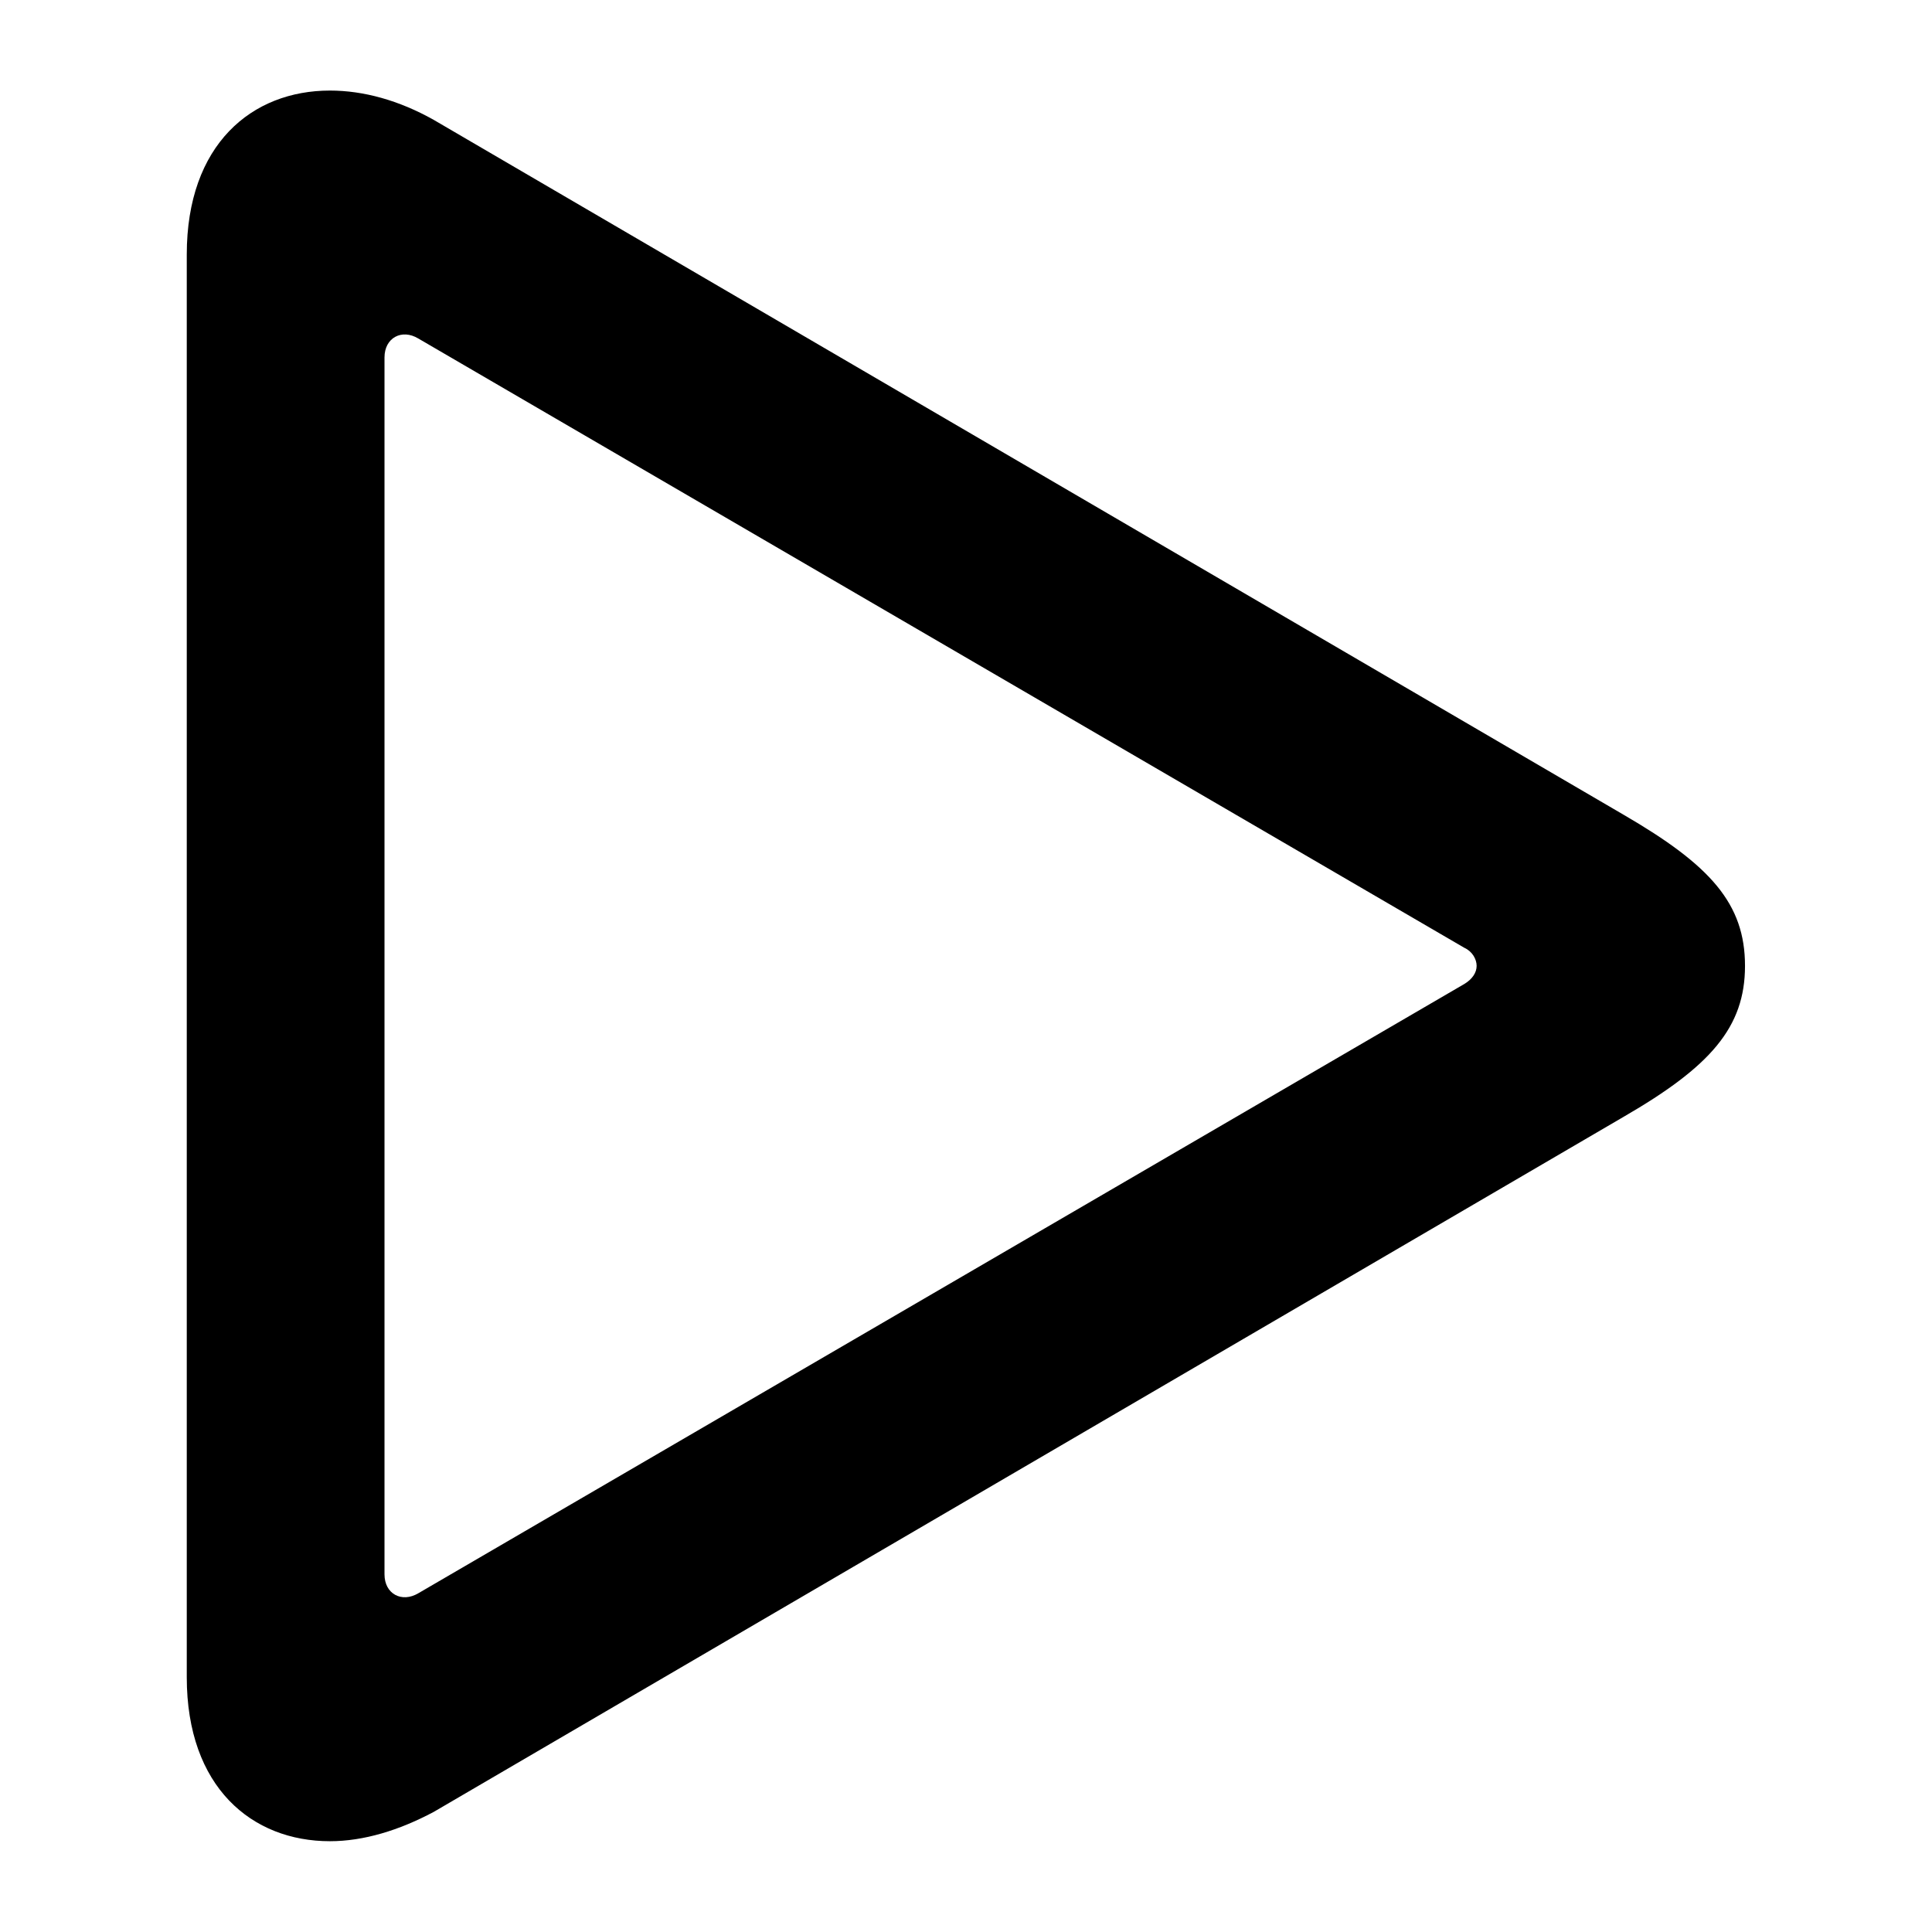 <?xml version="1.0" encoding="UTF-8" standalone="no"?>
<!DOCTYPE svg PUBLIC "-//W3C//DTD SVG 1.1//EN" "http://www.w3.org/Graphics/SVG/1.1/DTD/svg11.dtd">
<svg width="100%" height="100%" viewBox="0 0 64 64" version="1.1" xmlns="http://www.w3.org/2000/svg" xmlns:xlink="http://www.w3.org/1999/xlink" xml:space="preserve" xmlns:serif="http://www.serif.com/" style="fill-rule:evenodd;clip-rule:evenodd;stroke-linejoin:round;stroke-miterlimit:2;">
    <g transform="matrix(1.068,0,0,1.068,-0.785,3)">
        <path d="M6.528,49.214C6.528,52.629 8.551,54.3 10.968,54.3C12.012,54.3 13.111,53.965 14.186,53.392L51.099,31.829C53.788,30.273 54.86,29.056 54.86,27.15C54.86,25.218 53.788,24.027 51.099,22.465L14.186,0.908C13.111,0.304 12.012,0 10.968,0C8.551,0 6.528,1.666 6.528,5.086L6.528,49.214ZM12.661,46.023L12.661,8.277C12.661,7.67 13.195,7.381 13.709,7.69L46.153,26.588C46.4,26.699 46.536,26.94 46.536,27.15C46.536,27.36 46.4,27.564 46.153,27.712L13.709,46.61C13.195,46.914 12.661,46.63 12.661,46.023Z" style="fill-rule:nonzero;"/>
    </g>
</svg>
